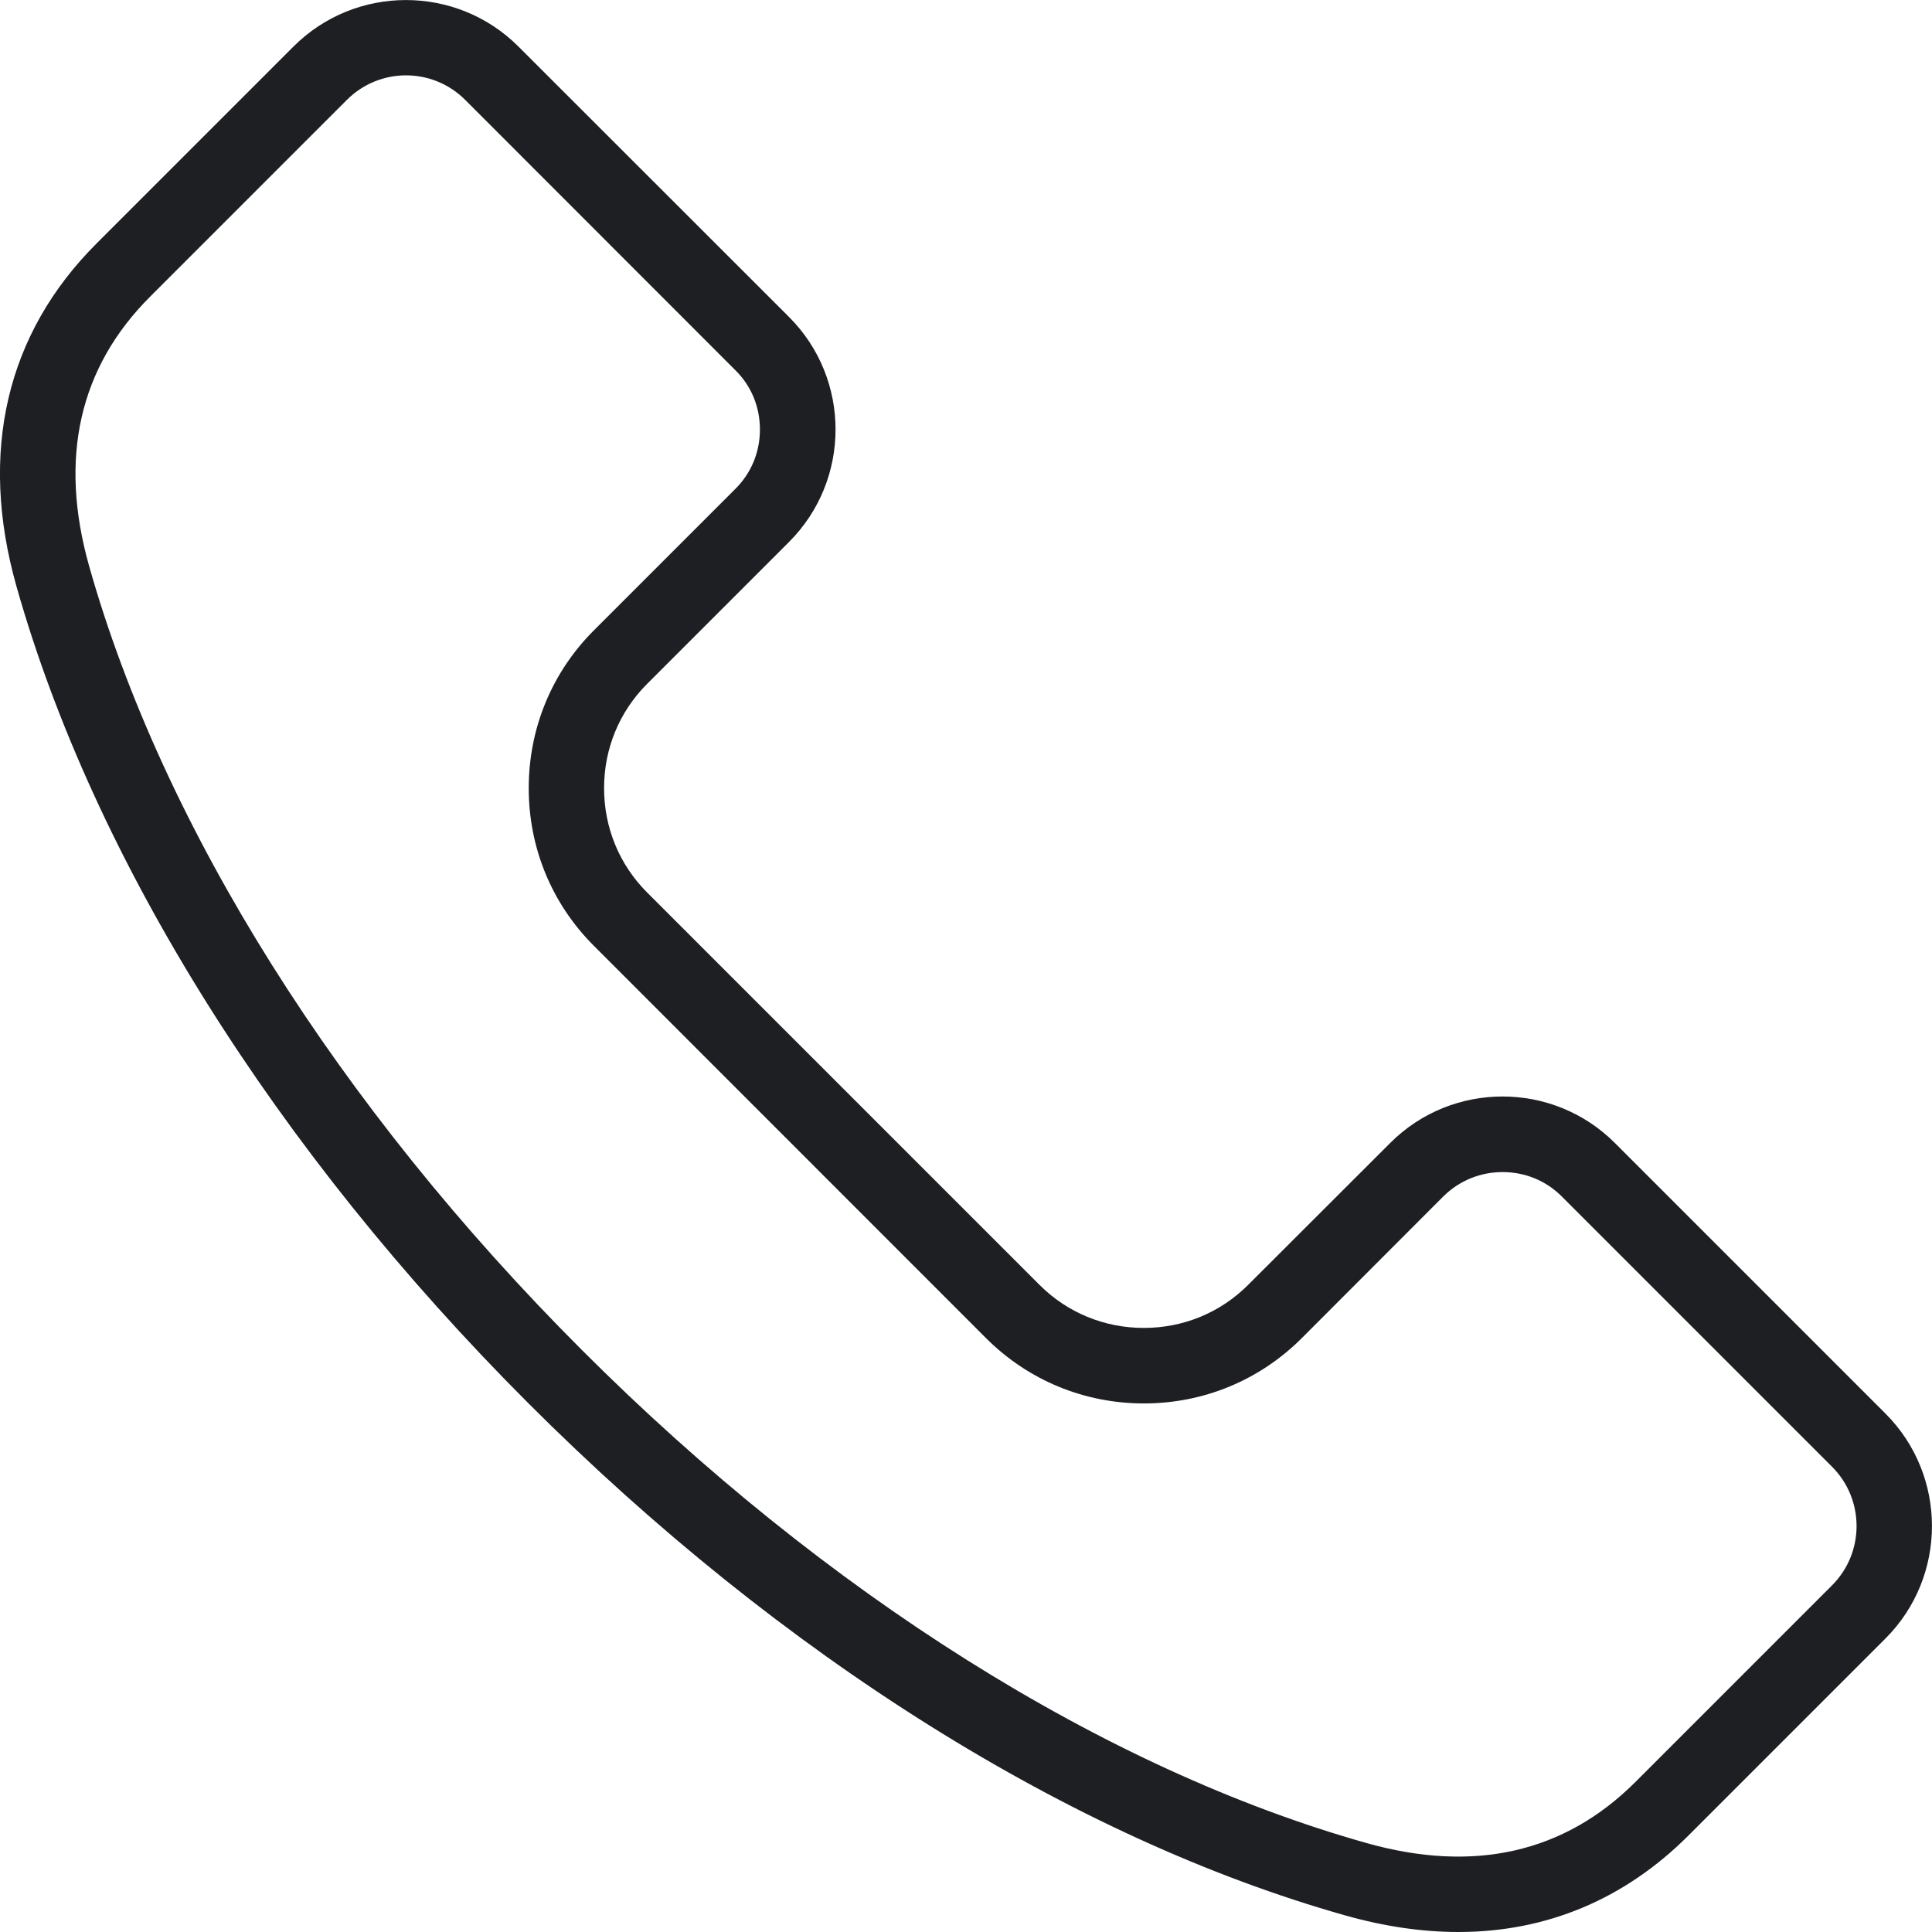 <?xml version="1.0" encoding="UTF-8"?>
<svg xmlns="http://www.w3.org/2000/svg" width="12" height="12" viewBox="0 0 12 12" fill="none">
  <path d="M11.711 8.78L10.031 7.1C9.646 6.714 9.019 6.714 8.634 7.1L7.752 7.981C7.58 8.153 7.35 8.248 7.105 8.248C6.859 8.248 6.629 8.153 6.457 7.981L4.019 5.543C3.847 5.371 3.752 5.141 3.752 4.895C3.752 4.65 3.847 4.42 4.019 4.248L4.901 3.366C5.286 2.981 5.286 2.354 4.901 1.969L3.22 0.289C2.835 -0.096 2.208 -0.096 1.823 0.289L0.6 1.512C0.039 2.072 -0.133 2.809 0.102 3.641C0.583 5.343 1.712 7.146 3.283 8.717C4.854 10.288 6.657 11.418 8.359 11.898C8.601 11.966 8.834 12 9.058 12C9.604 12 10.09 11.798 10.488 11.4L11.711 10.177C12.096 9.792 12.096 9.165 11.711 8.78L11.711 8.78ZM11.38 9.846L10.157 11.069C9.717 11.508 9.155 11.636 8.486 11.447C6.86 10.988 5.13 9.901 3.615 8.386C2.1 6.871 1.012 5.14 0.553 3.514C0.365 2.845 0.492 2.283 0.932 1.843L2.155 0.62C2.256 0.519 2.389 0.468 2.522 0.468C2.655 0.468 2.788 0.519 2.889 0.62L4.569 2.301C4.667 2.398 4.72 2.528 4.72 2.668C4.72 2.807 4.667 2.937 4.569 3.035L3.688 3.916C3.427 4.177 3.284 4.525 3.284 4.895C3.284 5.266 3.427 5.613 3.688 5.874L6.126 8.313C6.387 8.573 6.734 8.717 7.105 8.717C7.476 8.717 7.823 8.573 8.084 8.313L8.965 7.431C9.063 7.334 9.193 7.28 9.333 7.28C9.472 7.28 9.602 7.333 9.7 7.431L11.38 9.111C11.582 9.314 11.582 9.643 11.38 9.846L11.38 9.846Z" fill="#1D1F22"></path>
</svg>
